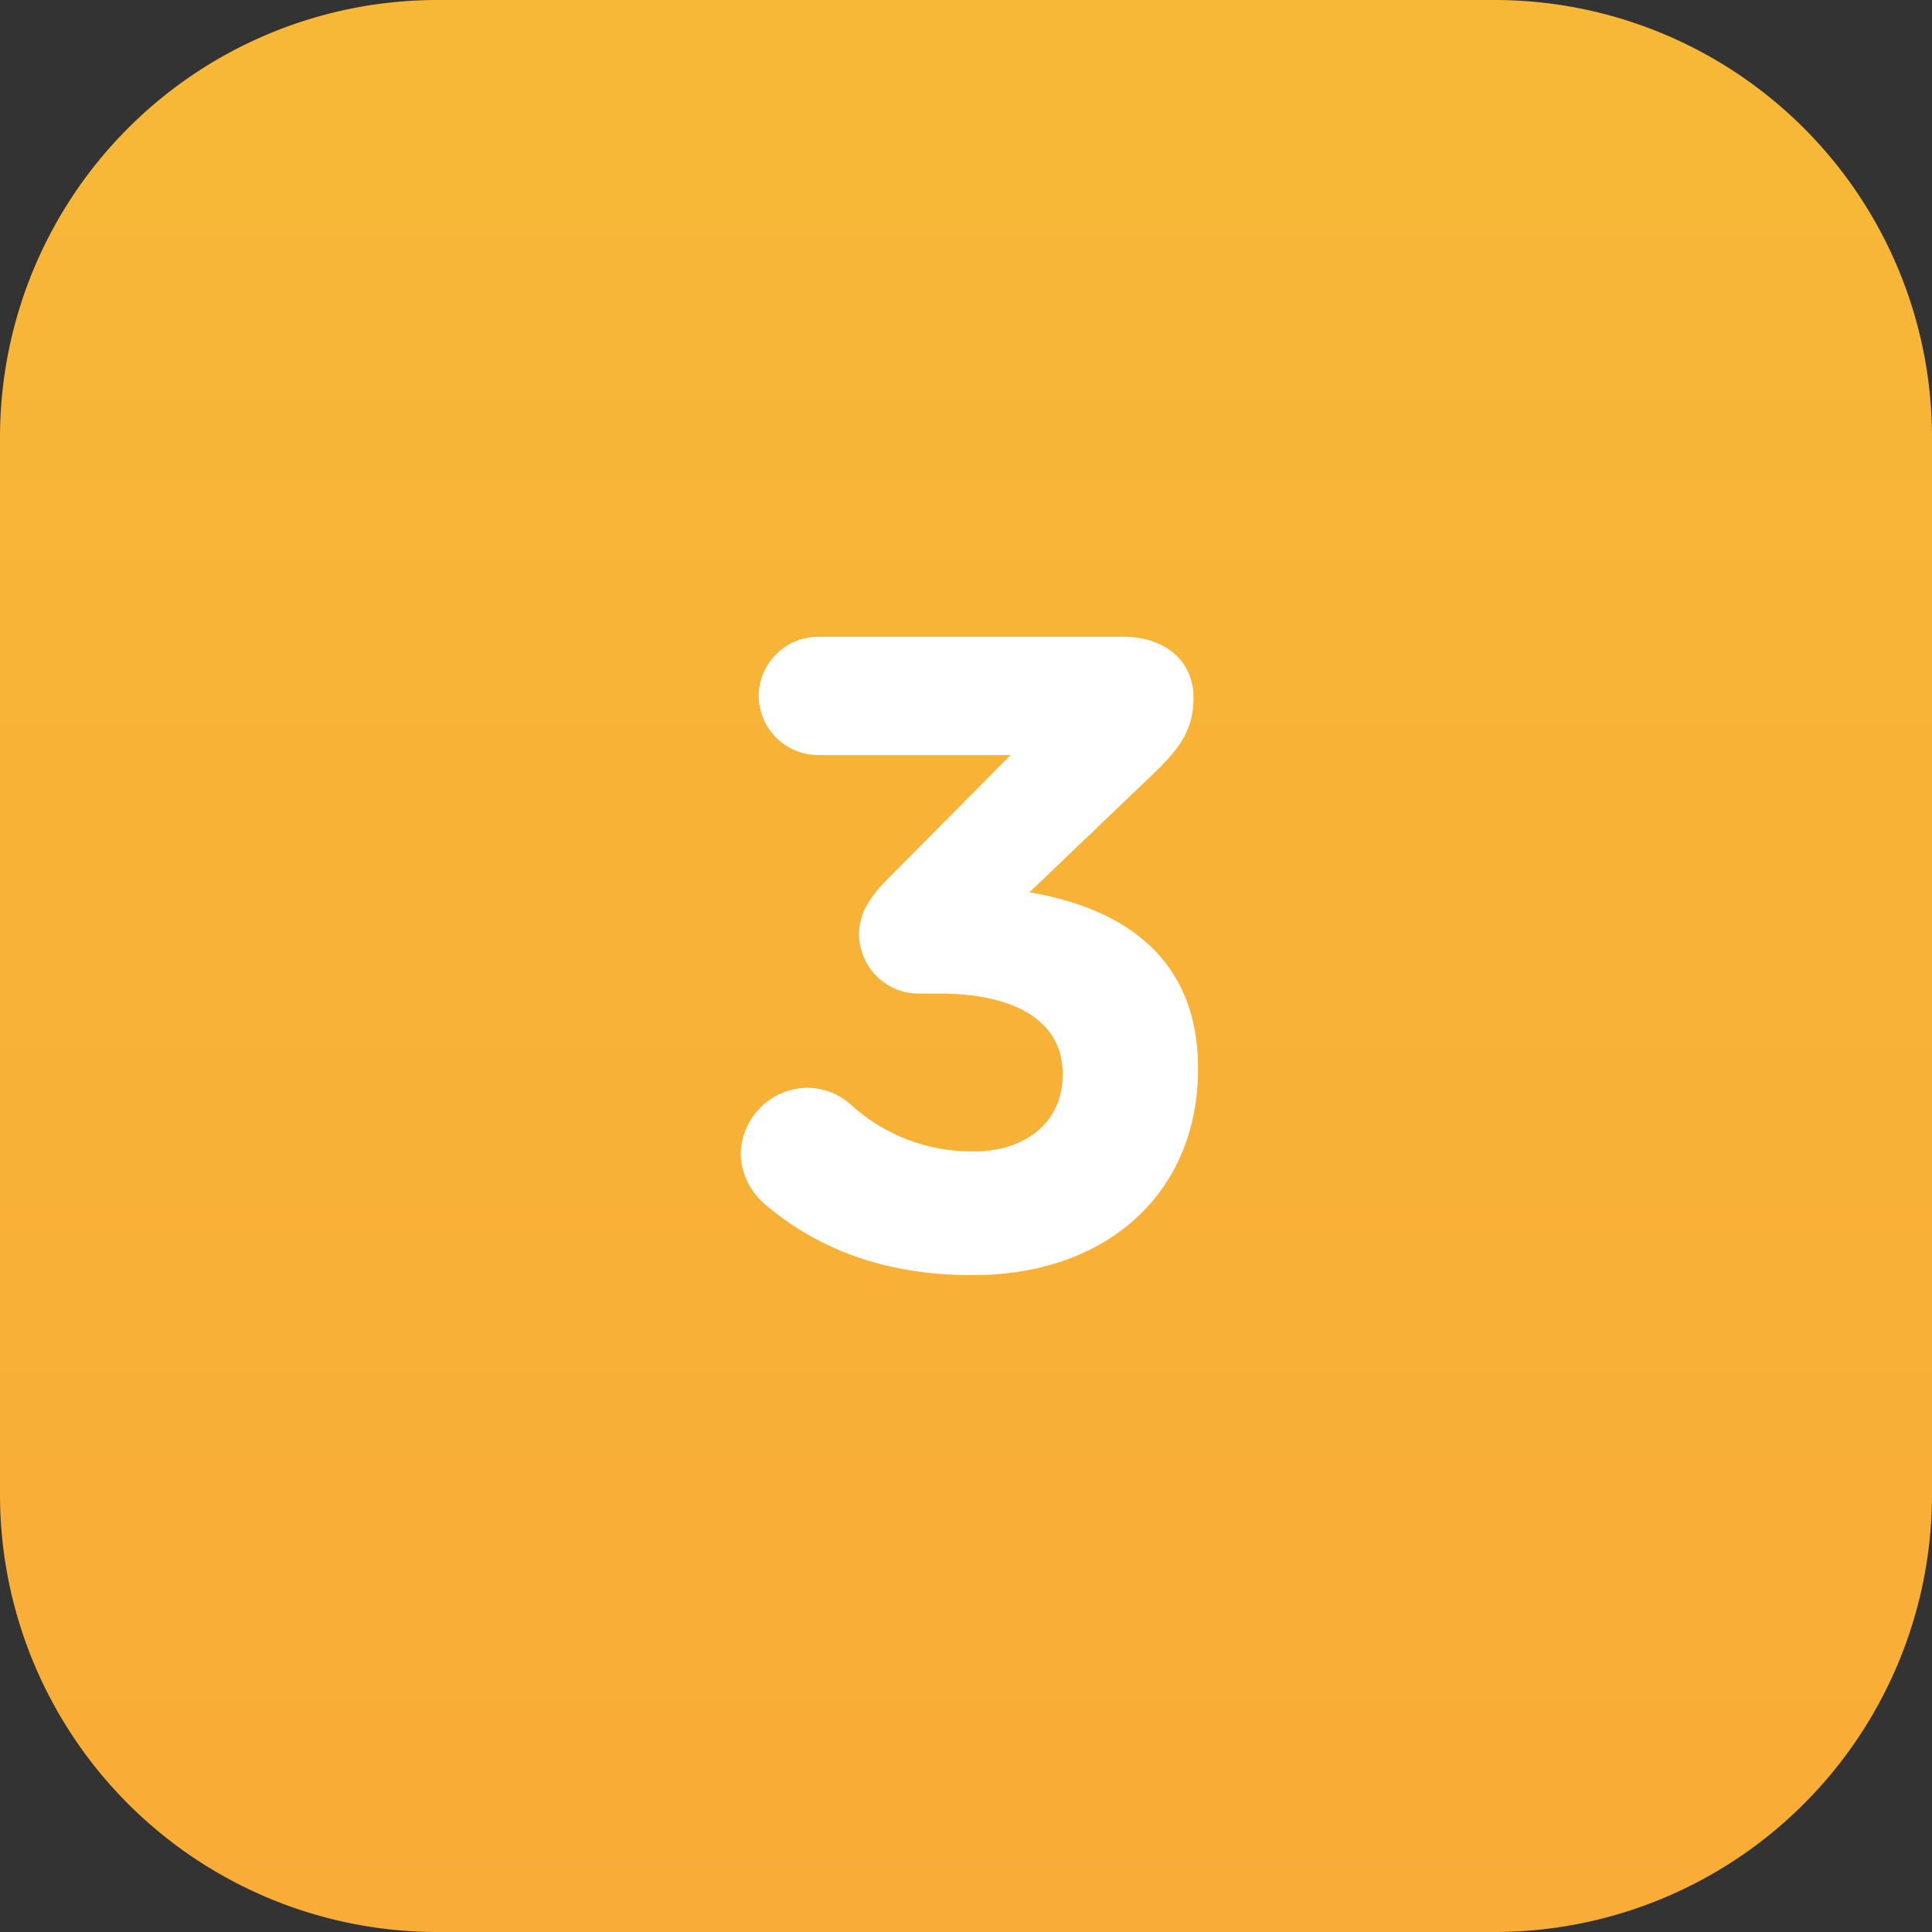 <svg id="mobil-num3" xmlns="http://www.w3.org/2000/svg" xmlns:xlink="http://www.w3.org/1999/xlink" width="245.014" height="245.014" viewBox="0 0 245.014 245.014">
  <rect x="0" y="0" width="245.014" height="245.014" fill="#333333" stroke="none"/>
  <defs>
    <linearGradient id="linear-gradient" x1="0.5" x2="0.5" y2="1" gradientUnits="objectBoundingBox">
      <stop offset="0" stop-color="#f7b837"/>
      <stop offset="1" stop-color="#f9ac37"/>
    </linearGradient>
  </defs>
  <path id="Path_57" data-name="Path 57" d="M55.475,0H189.539a55.475,55.475,0,0,1,55.475,55.475V189.539a55.475,55.475,0,0,1-55.475,55.475H55.475A55.475,55.475,0,0,1,0,189.539V55.475A55.475,55.475,0,0,1,55.475,0Z" transform="translate(0 0)" fill="url(#linear-gradient)"/>
  <path id="Path_862" data-name="Path 862" d="M32.995,32.663c17.739,0,28.655-11.03,28.655-26.04V6.4c0-14.783-10.575-20.468-21.378-22.288l15.579-14.9c3.184-3.07,5.231-5.458,5.231-9.779,0-4.776-3.752-7.732-8.87-7.732H13.436a7.572,7.572,0,0,0-7.5,7.505,7.572,7.572,0,0,0,7.5,7.5H37.884L22.419-17.712c-2.729,2.729-3.752,4.776-3.752,7.164a7.572,7.572,0,0,0,7.5,7.5H28.9C38.68-3.043,44.48.6,44.48,7.078v.227c0,5.913-4.662,9.665-11.257,9.665a22.722,22.722,0,0,1-15.579-5.913A8.317,8.317,0,0,0,12.072,8.9a8.545,8.545,0,0,0-8.415,8.415,8.636,8.636,0,0,0,2.957,6.254C13.1,29.138,21.623,32.663,32.995,32.663Z" transform="translate(90.279 129.052)" fill="#fff"/>
</svg>
